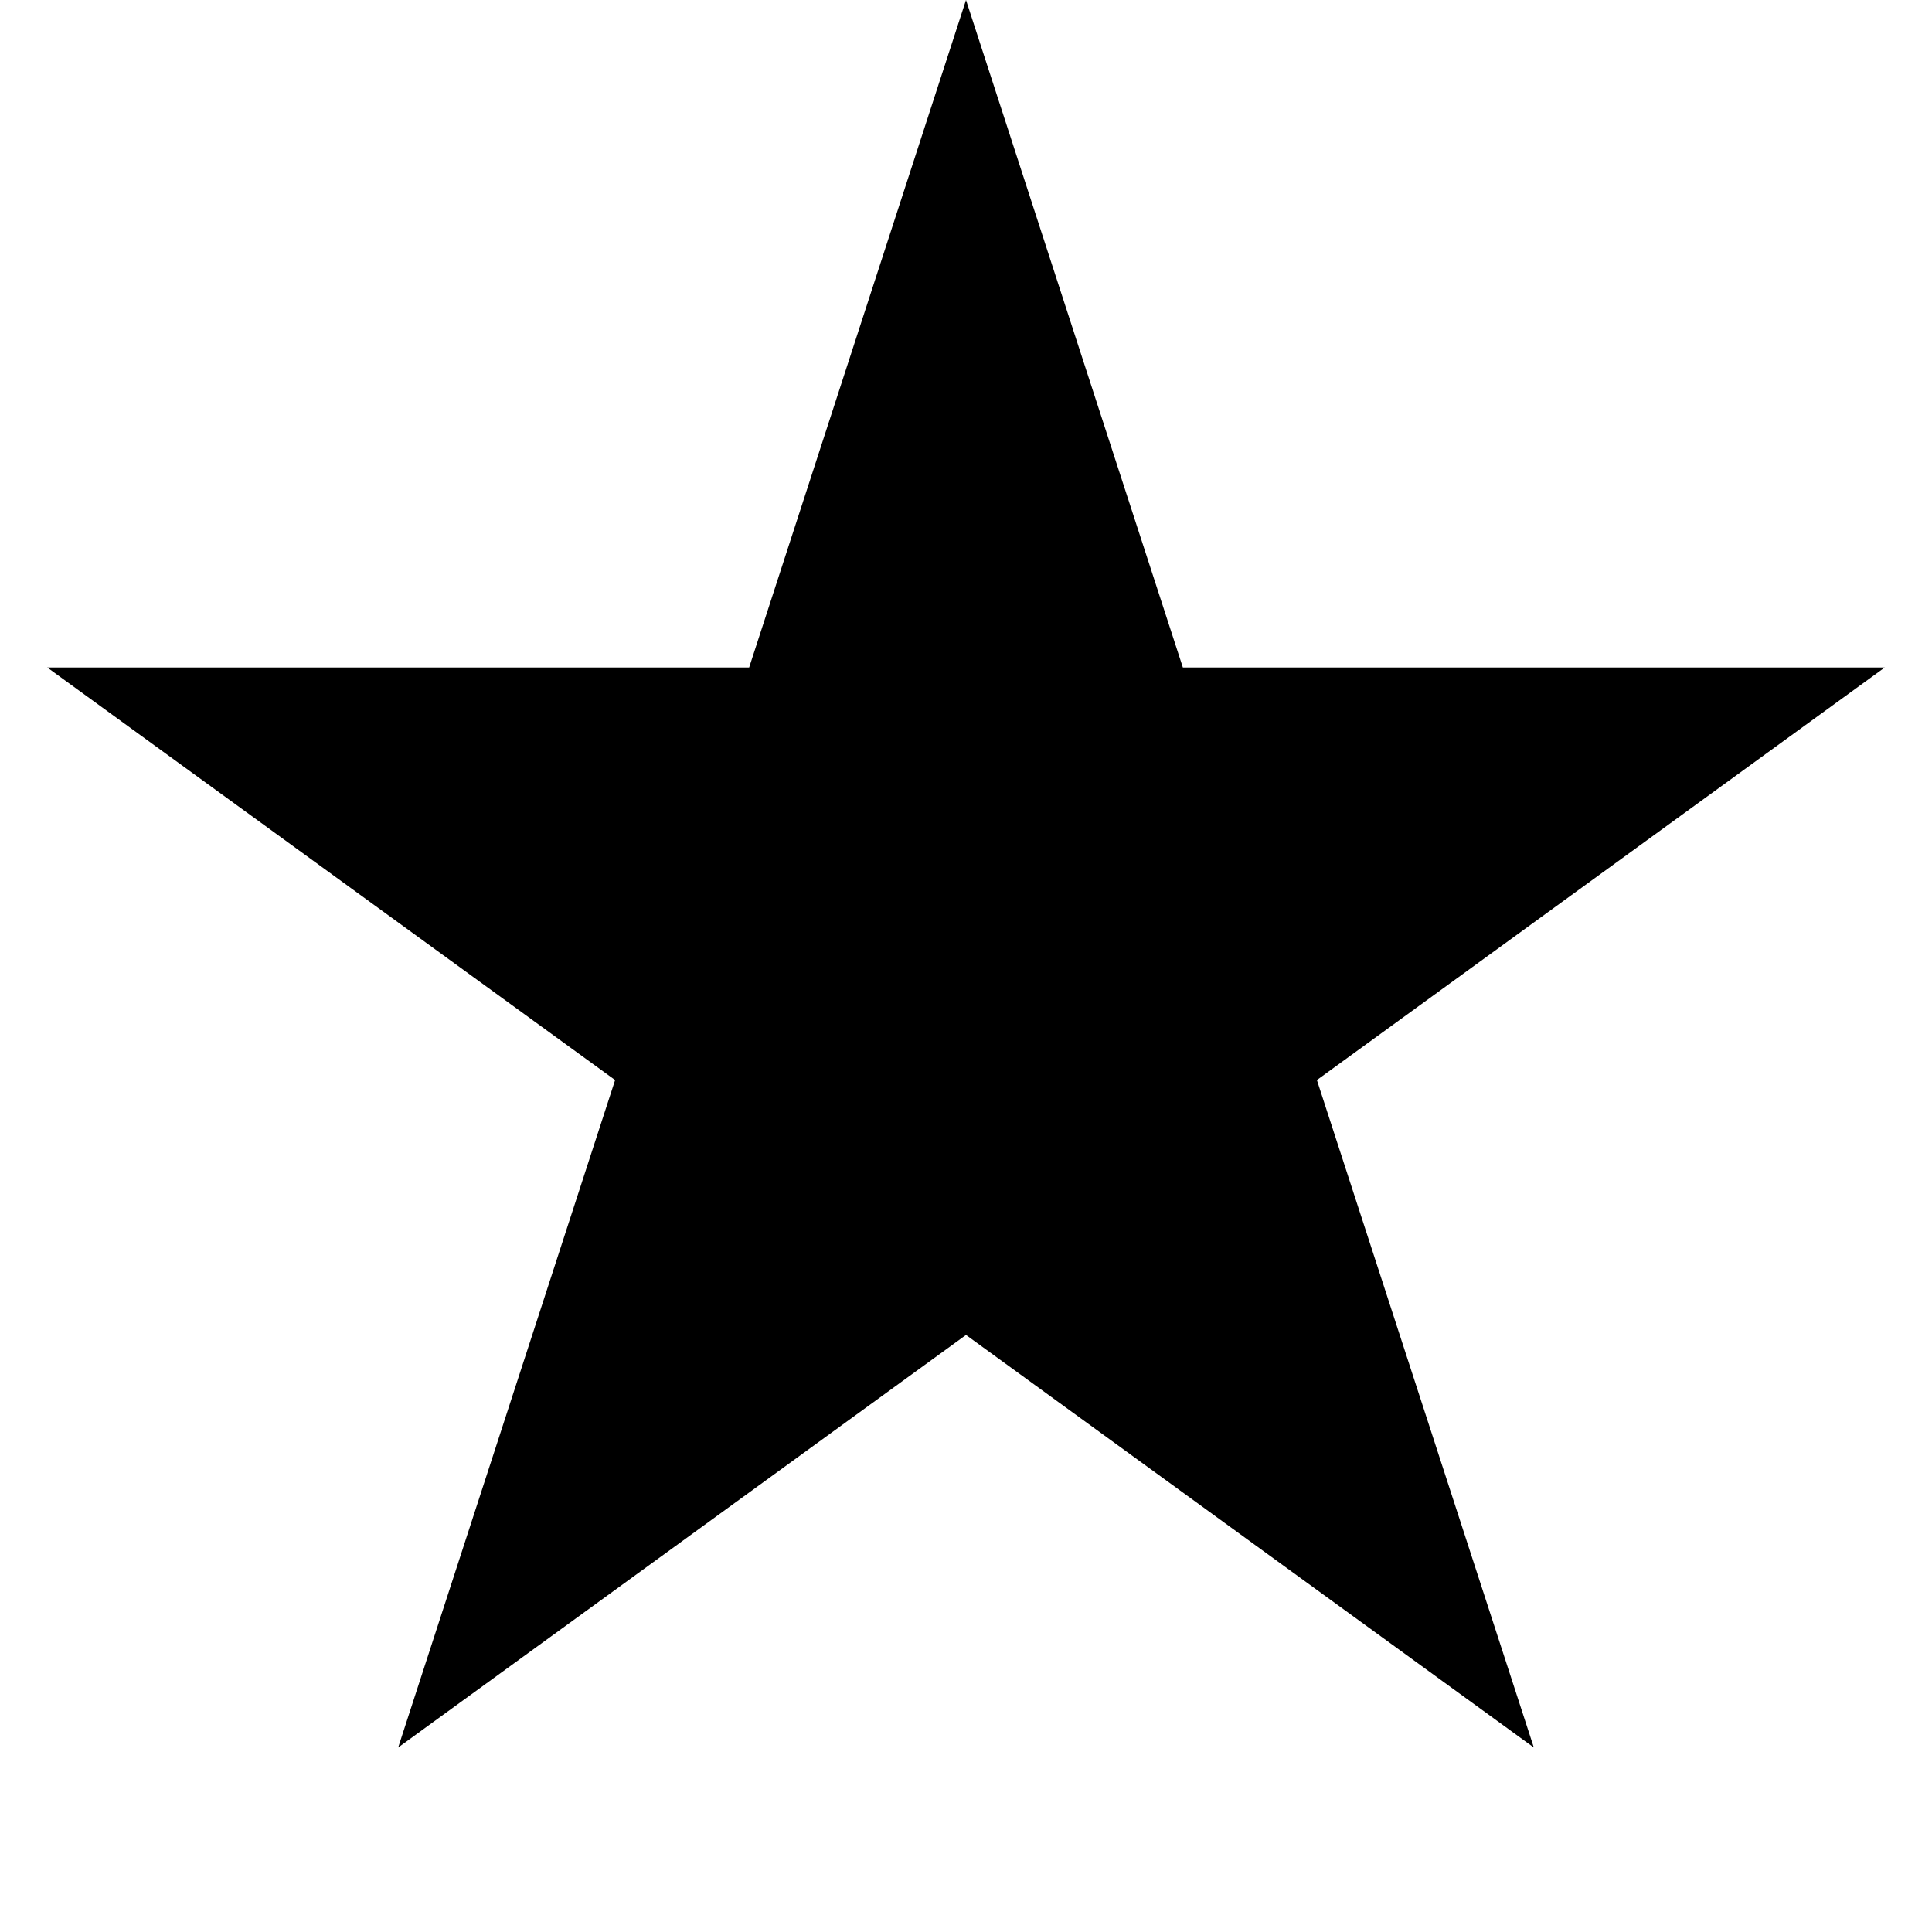 <svg viewBox="0 0 32 32" fill="none" xmlns="http://www.w3.org/2000/svg">
    <path
        d="M16 0L19.592 11.056H31.217L21.812 17.889L25.405 28.944L16 22.111L6.595 28.944L10.188 17.889L0.783 11.056H12.408L16 0Z"
        fill="black" />
</svg>